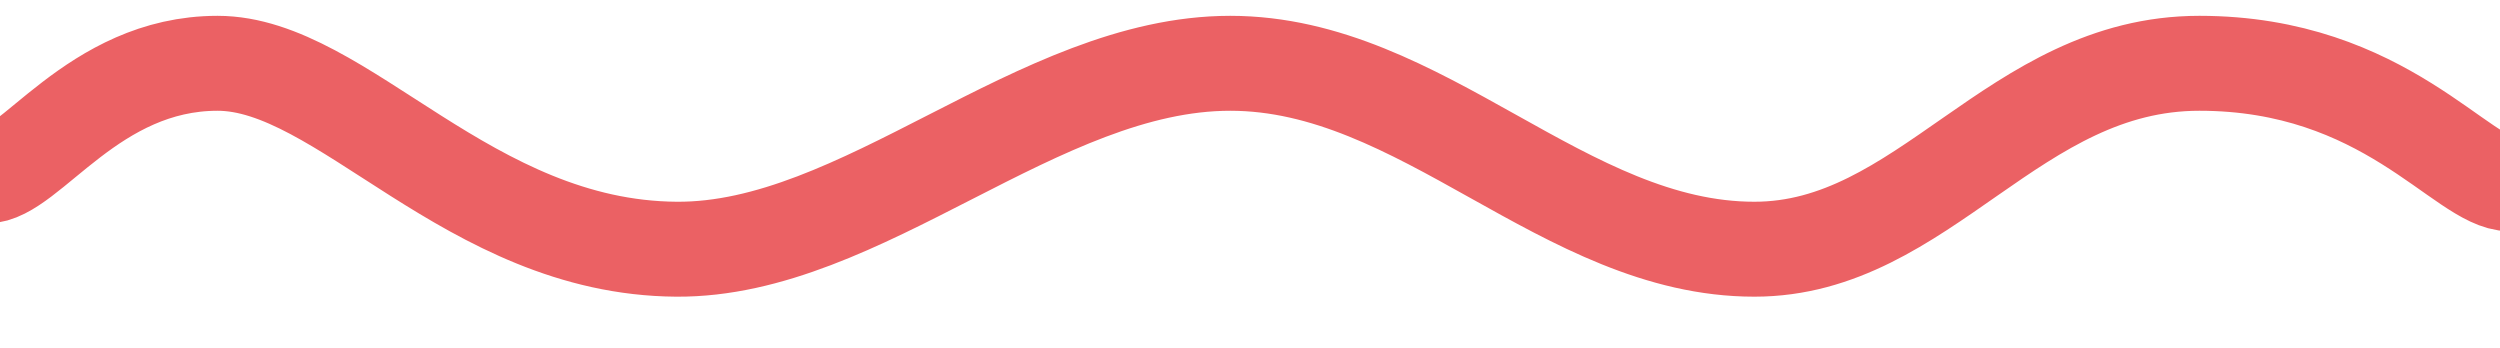 <svg xmlns="http://www.w3.org/2000/svg" xmlns:xlink="http://www.w3.org/1999/xlink" width="79" height="11" viewBox="0 0 79 11"><defs><clipPath id="clip-separador-macera"><rect width="79" height="11"></rect></clipPath></defs><g id="separador-macera" clip-path="url(#clip-separador-macera)"><path id="Trazado_1" data-name="Trazado 1" d="M.438,5.954C1.8,5.961,3.808,2.392,7.75,2.392s7.926,5.829,14.5,5.875c5.863.041,11.429-5.875,17.5-5.875S50.3,8.267,56.313,8.267c5.376,0,8.187-5.875,14.063-5.875S78.682,6.2,80.188,6.2" transform="translate(-0.875 -0.392)" fill="none" stroke="#eb6164" stroke-width="3"></path></g></svg>